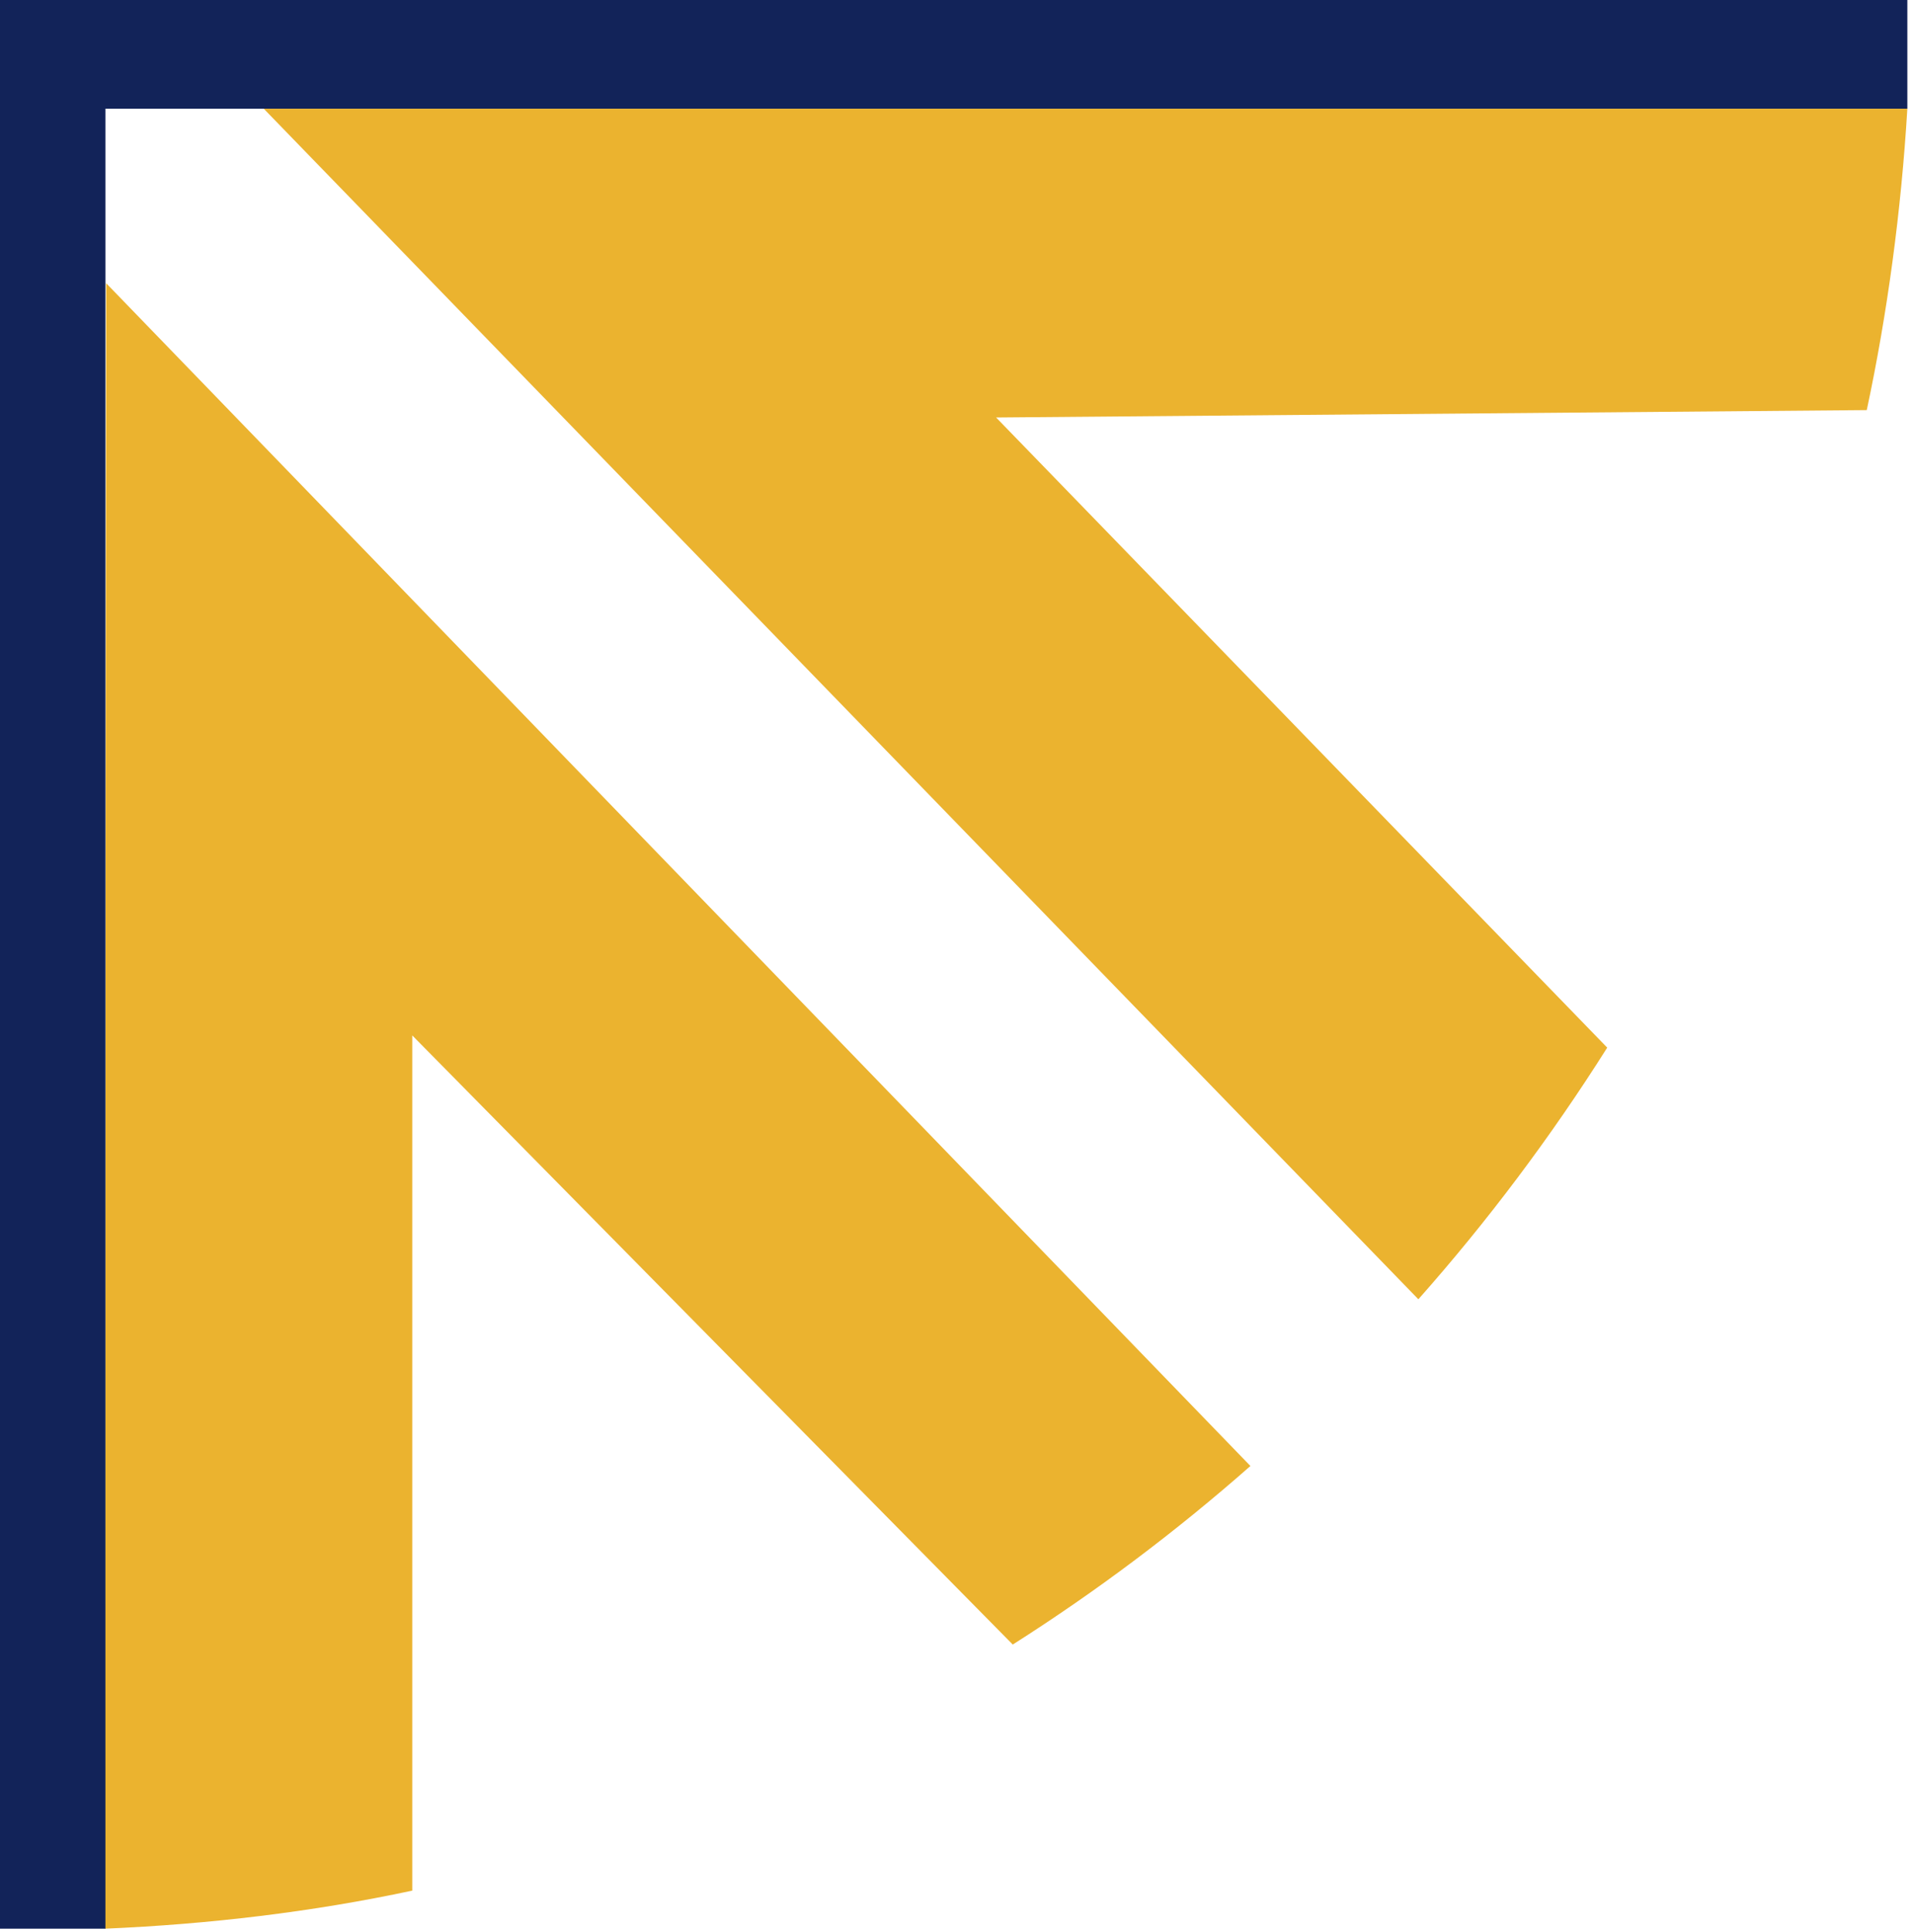 <svg viewBox="0 0 211 213" fill="none" xmlns="http://www.w3.org/2000/svg">
    <path d="M137.919 161.642C129.711 168.873 120.947 175.46 111.705 181.331L45.471 114.167V208.463C34.509 210.809 23.077 212.169 11.548 212.662L11.705 31.222L137.919 161.642Z" fill="#EBB32F"/>
    <path d="M210.376 11.983C209.701 23.243 208.187 34.492 205.901 45.218L109.868 46.034L177.273 115.514C171.06 125.354 164.093 134.629 156.443 143.26L29.096 11.993H210.376V11.983Z" fill="#EBB32F"/>
    <path d="M0 212.661H11.627V11.985H210.376V0H0V212.661Z" fill="#122359"/>
</svg>
